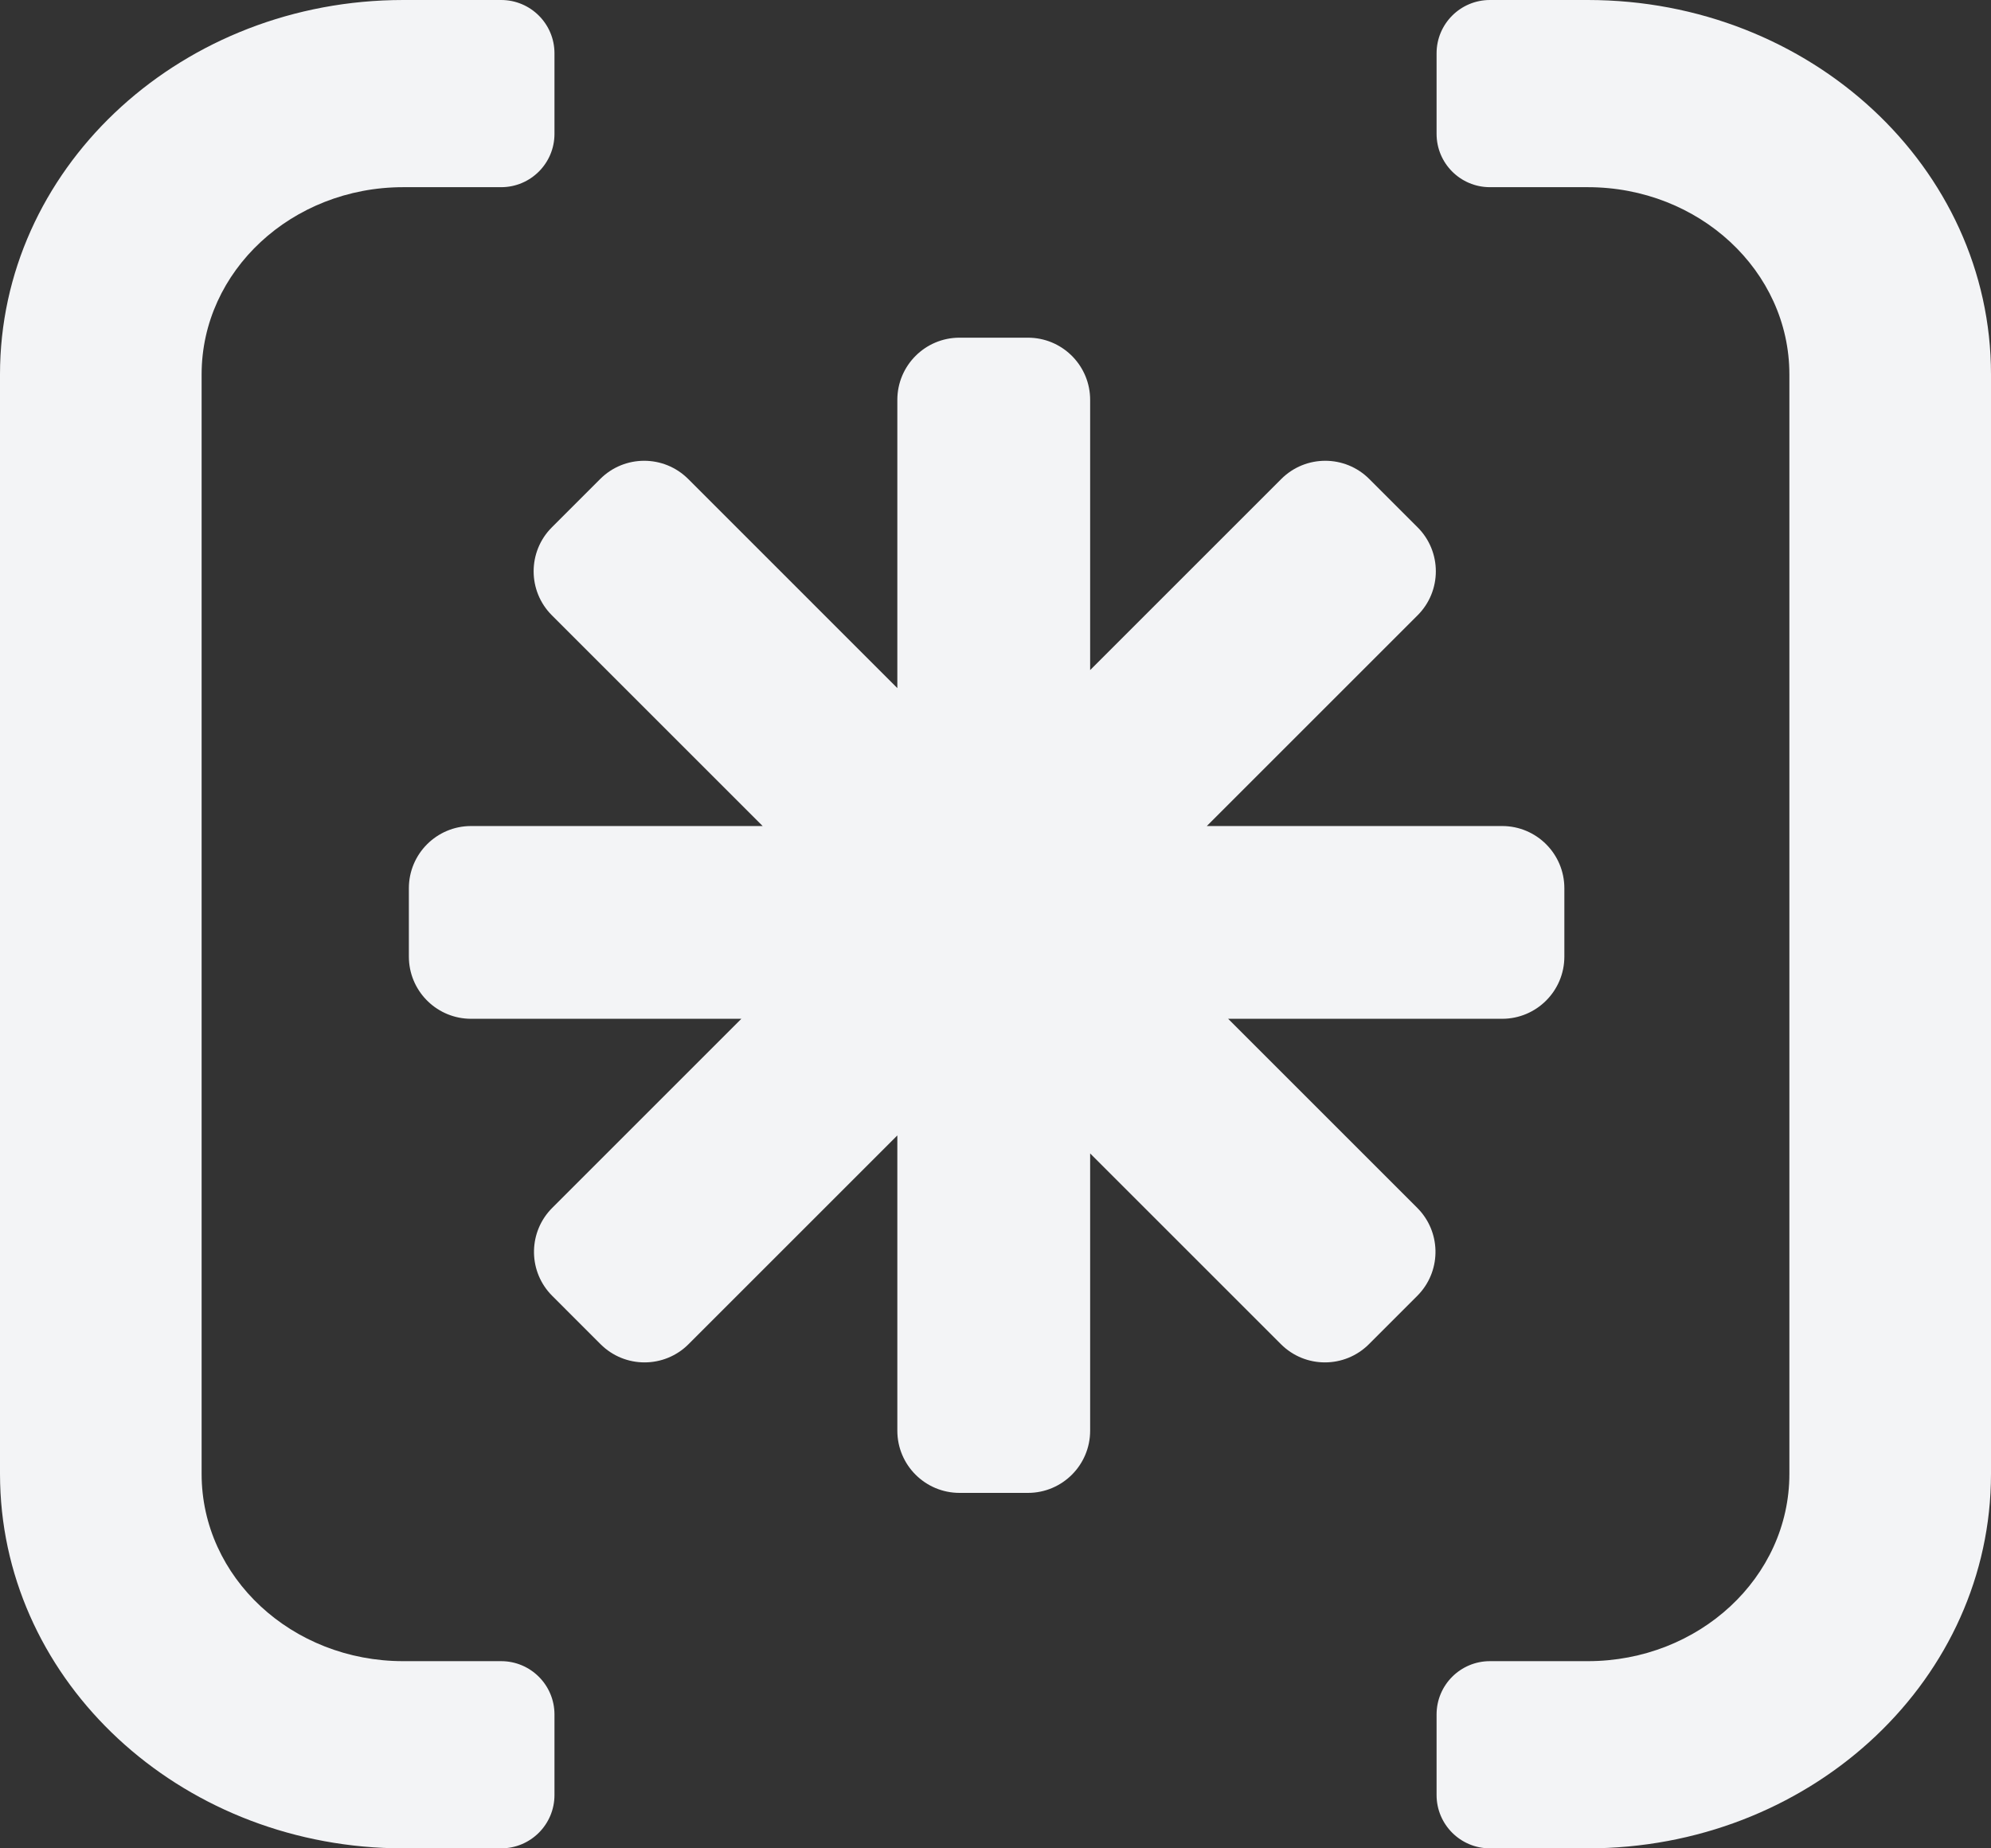 <svg xmlns="http://www.w3.org/2000/svg" width="112" height="104" viewBox="0 0 112 104" fill="none">
  <rect x="0" y="0" width="112" height="104" fill="#333333" stroke="none"/>
  <path d="M28.191 0C29.848 0 31.191 1.343 31.191 3V7.532C31.191 9.189 29.848 10.532 28.191 10.532H22.683C16.42 10.532 11.343 15.247 11.342 21.063V82.937C11.343 88.753 16.42 93.468 22.683 93.468H28.191C29.848 93.468 31.191 94.811 31.191 96.468V101C31.191 102.657 29.848 104 28.191 104H22.683L22.099 103.993C10.036 103.709 0.313 94.681 0.008 83.48L0 82.937V21.063C0 9.612 9.841 0.295 22.099 0.007L22.683 0H28.191Z" fill="#F3F4F6"/>
  <path d="M89.317 0C101.844 0 112 9.43 112 21.063V82.937L111.992 83.48C111.682 94.862 101.649 104 89.317 104H83.812C82.155 104 80.812 102.657 80.812 101V96.468C80.812 94.811 82.155 93.468 83.812 93.468H89.317C95.58 93.468 100.657 88.753 100.658 82.937V21.063C100.657 15.247 95.58 10.532 89.317 10.532H83.812C82.155 10.532 80.812 9.189 80.812 7.532V3C80.812 1.343 82.155 0 83.812 0H89.317Z" fill="#F3F4F6"/>
  <path d="M58.005 19.005C59.854 19.099 61.324 20.628 61.324 22.5V37.703L72.076 26.951C73.443 25.585 75.659 25.585 77.025 26.951L79.745 29.671C81.112 31.038 81.112 33.253 79.745 34.62L67.887 46.478H84.5C86.433 46.478 88 48.045 88 49.978V53.824C88 55.757 86.433 57.324 84.5 57.324H69.086L79.726 67.964C81.049 69.288 81.091 71.408 79.85 72.782L79.726 72.913L77.006 75.633C75.639 76.999 73.423 76.999 72.057 75.633L61.324 64.9V80.5C61.324 82.433 59.757 84 57.824 84H53.978C52.045 84 50.478 82.433 50.478 80.5V63.887L38.732 75.633C37.366 76.999 35.15 76.999 33.783 75.633L31.064 72.913L30.939 72.782C29.698 71.408 29.74 69.288 31.064 67.964L41.703 57.324H26.5C24.628 57.324 23.099 55.854 23.005 54.005L23 53.824V49.978C23 48.045 24.567 46.478 26.5 46.478H42.902L31.044 34.62C29.677 33.253 29.677 31.038 31.044 29.671L33.764 26.951C35.13 25.585 37.346 25.585 38.713 26.951L50.478 38.717V22.5C50.478 20.567 52.045 19 53.978 19H57.824L58.005 19.005Z" fill="#F3F4F6"/>
</svg>